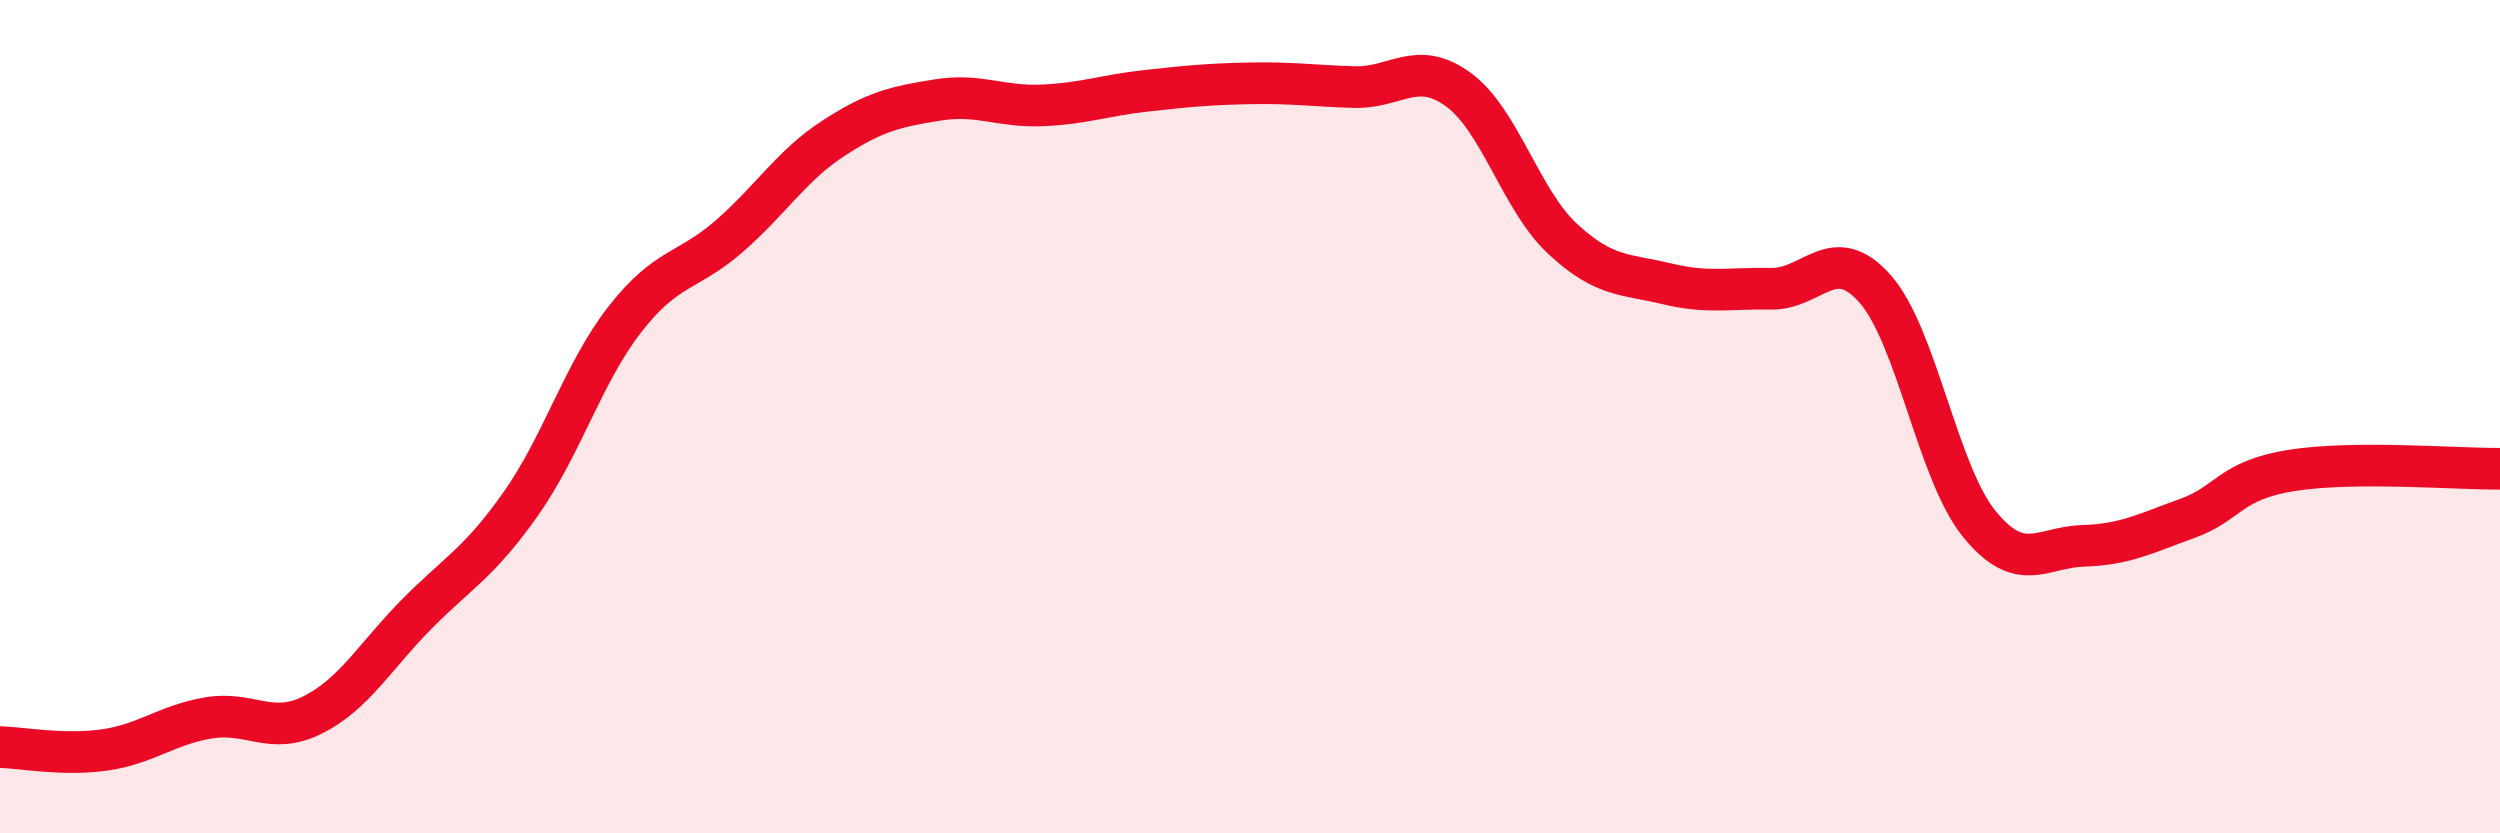 
    <svg width="60" height="20" viewBox="0 0 60 20" xmlns="http://www.w3.org/2000/svg">
      <path
        d="M 0,17.93 C 0.5,17.94 1.5,18.14 2.5,18 C 3.5,17.86 4,17.4 5,17.23 C 6,17.06 6.5,17.66 7.5,17.16 C 8.5,16.66 9,15.75 10,14.74 C 11,13.73 11.5,13.51 12.5,12.09 C 13.5,10.67 14,8.94 15,7.66 C 16,6.38 16.5,6.54 17.5,5.67 C 18.5,4.8 19,3.97 20,3.32 C 21,2.67 21.5,2.56 22.5,2.4 C 23.5,2.24 24,2.57 25,2.53 C 26,2.49 26.5,2.29 27.5,2.18 C 28.5,2.07 29,2.02 30,2 C 31,1.98 31.5,2.06 32.5,2.09 C 33.5,2.12 34,1.42 35,2.15 C 36,2.88 36.5,4.8 37.5,5.73 C 38.5,6.66 39,6.57 40,6.81 C 41,7.05 41.5,6.91 42.5,6.93 C 43.5,6.95 44,5.8 45,6.93 C 46,8.06 46.5,11.34 47.5,12.57 C 48.5,13.8 49,13.13 50,13.1 C 51,13.07 51.5,12.8 52.5,12.44 C 53.5,12.08 53.5,11.53 55,11.29 C 56.5,11.05 59,11.26 60,11.25L60 20L0 20Z"
        fill="#EB0A25"
        opacity="0.1"
        stroke-linecap="round"
        stroke-linejoin="round"
      />
      <path
        d="M 0,17.93 C 0.5,17.94 1.5,18.14 2.5,18 C 3.5,17.86 4,17.4 5,17.23 C 6,17.06 6.5,17.66 7.5,17.16 C 8.5,16.66 9,15.75 10,14.74 C 11,13.73 11.5,13.51 12.5,12.09 C 13.5,10.67 14,8.94 15,7.66 C 16,6.38 16.5,6.54 17.5,5.67 C 18.5,4.8 19,3.97 20,3.32 C 21,2.67 21.5,2.56 22.5,2.4 C 23.5,2.24 24,2.57 25,2.53 C 26,2.49 26.5,2.29 27.5,2.18 C 28.5,2.07 29,2.02 30,2 C 31,1.98 31.5,2.06 32.5,2.09 C 33.5,2.12 34,1.42 35,2.15 C 36,2.88 36.5,4.8 37.5,5.73 C 38.5,6.66 39,6.57 40,6.81 C 41,7.05 41.5,6.91 42.5,6.93 C 43.5,6.95 44,5.8 45,6.93 C 46,8.06 46.5,11.34 47.5,12.57 C 48.5,13.8 49,13.13 50,13.1 C 51,13.07 51.5,12.8 52.5,12.44 C 53.5,12.08 53.5,11.53 55,11.29 C 56.5,11.05 59,11.26 60,11.25"
        stroke="#EB0A25"
        stroke-width="1"
        fill="none"
        stroke-linecap="round"
        stroke-linejoin="round"
      />
    </svg>
  